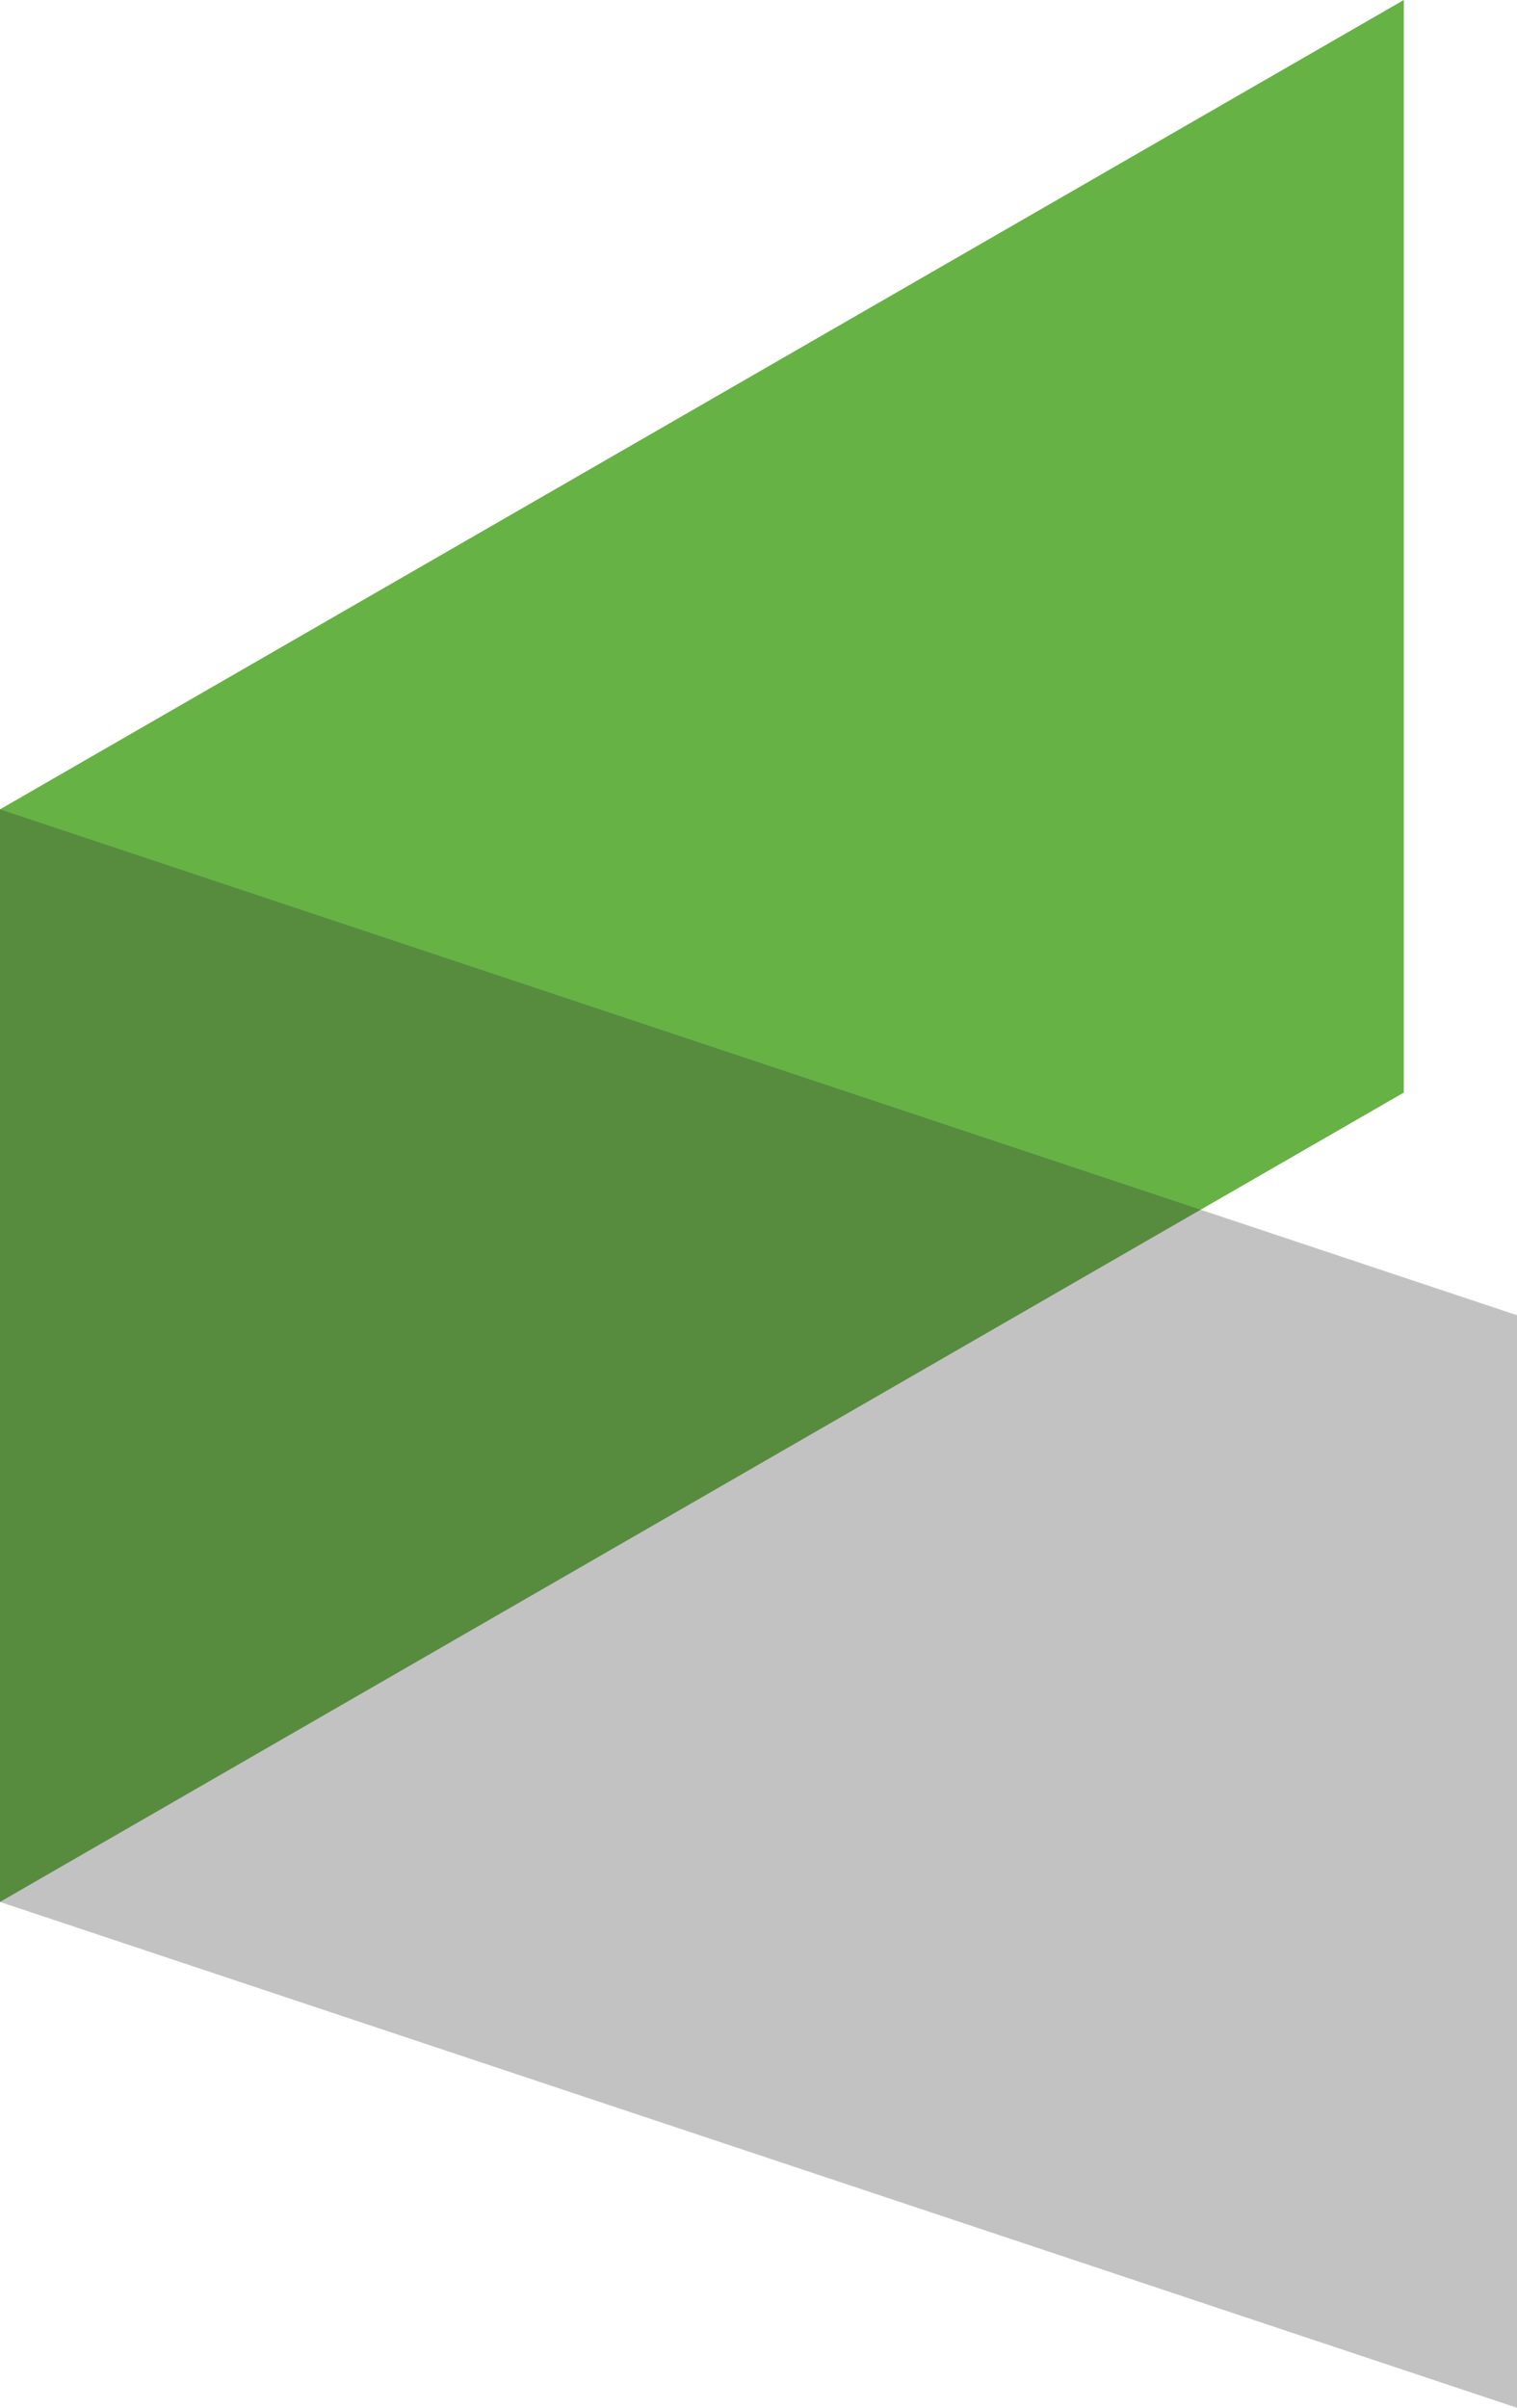 <svg id="Layer_1" data-name="Layer 1" xmlns="http://www.w3.org/2000/svg" viewBox="0 0 220.59 350"><defs><style>.cls-1{fill:#67b244;}.cls-2{fill:#333;opacity:0.3;}</style></defs><title>infusionsoft</title><polygon class="cls-1" points="204.13 158.82 0 276.47 0 117.65 204.13 0 204.13 158.82"/><polyline class="cls-2" points="0 117.65 220.59 191.18 220.59 350 0 276.47"/></svg>